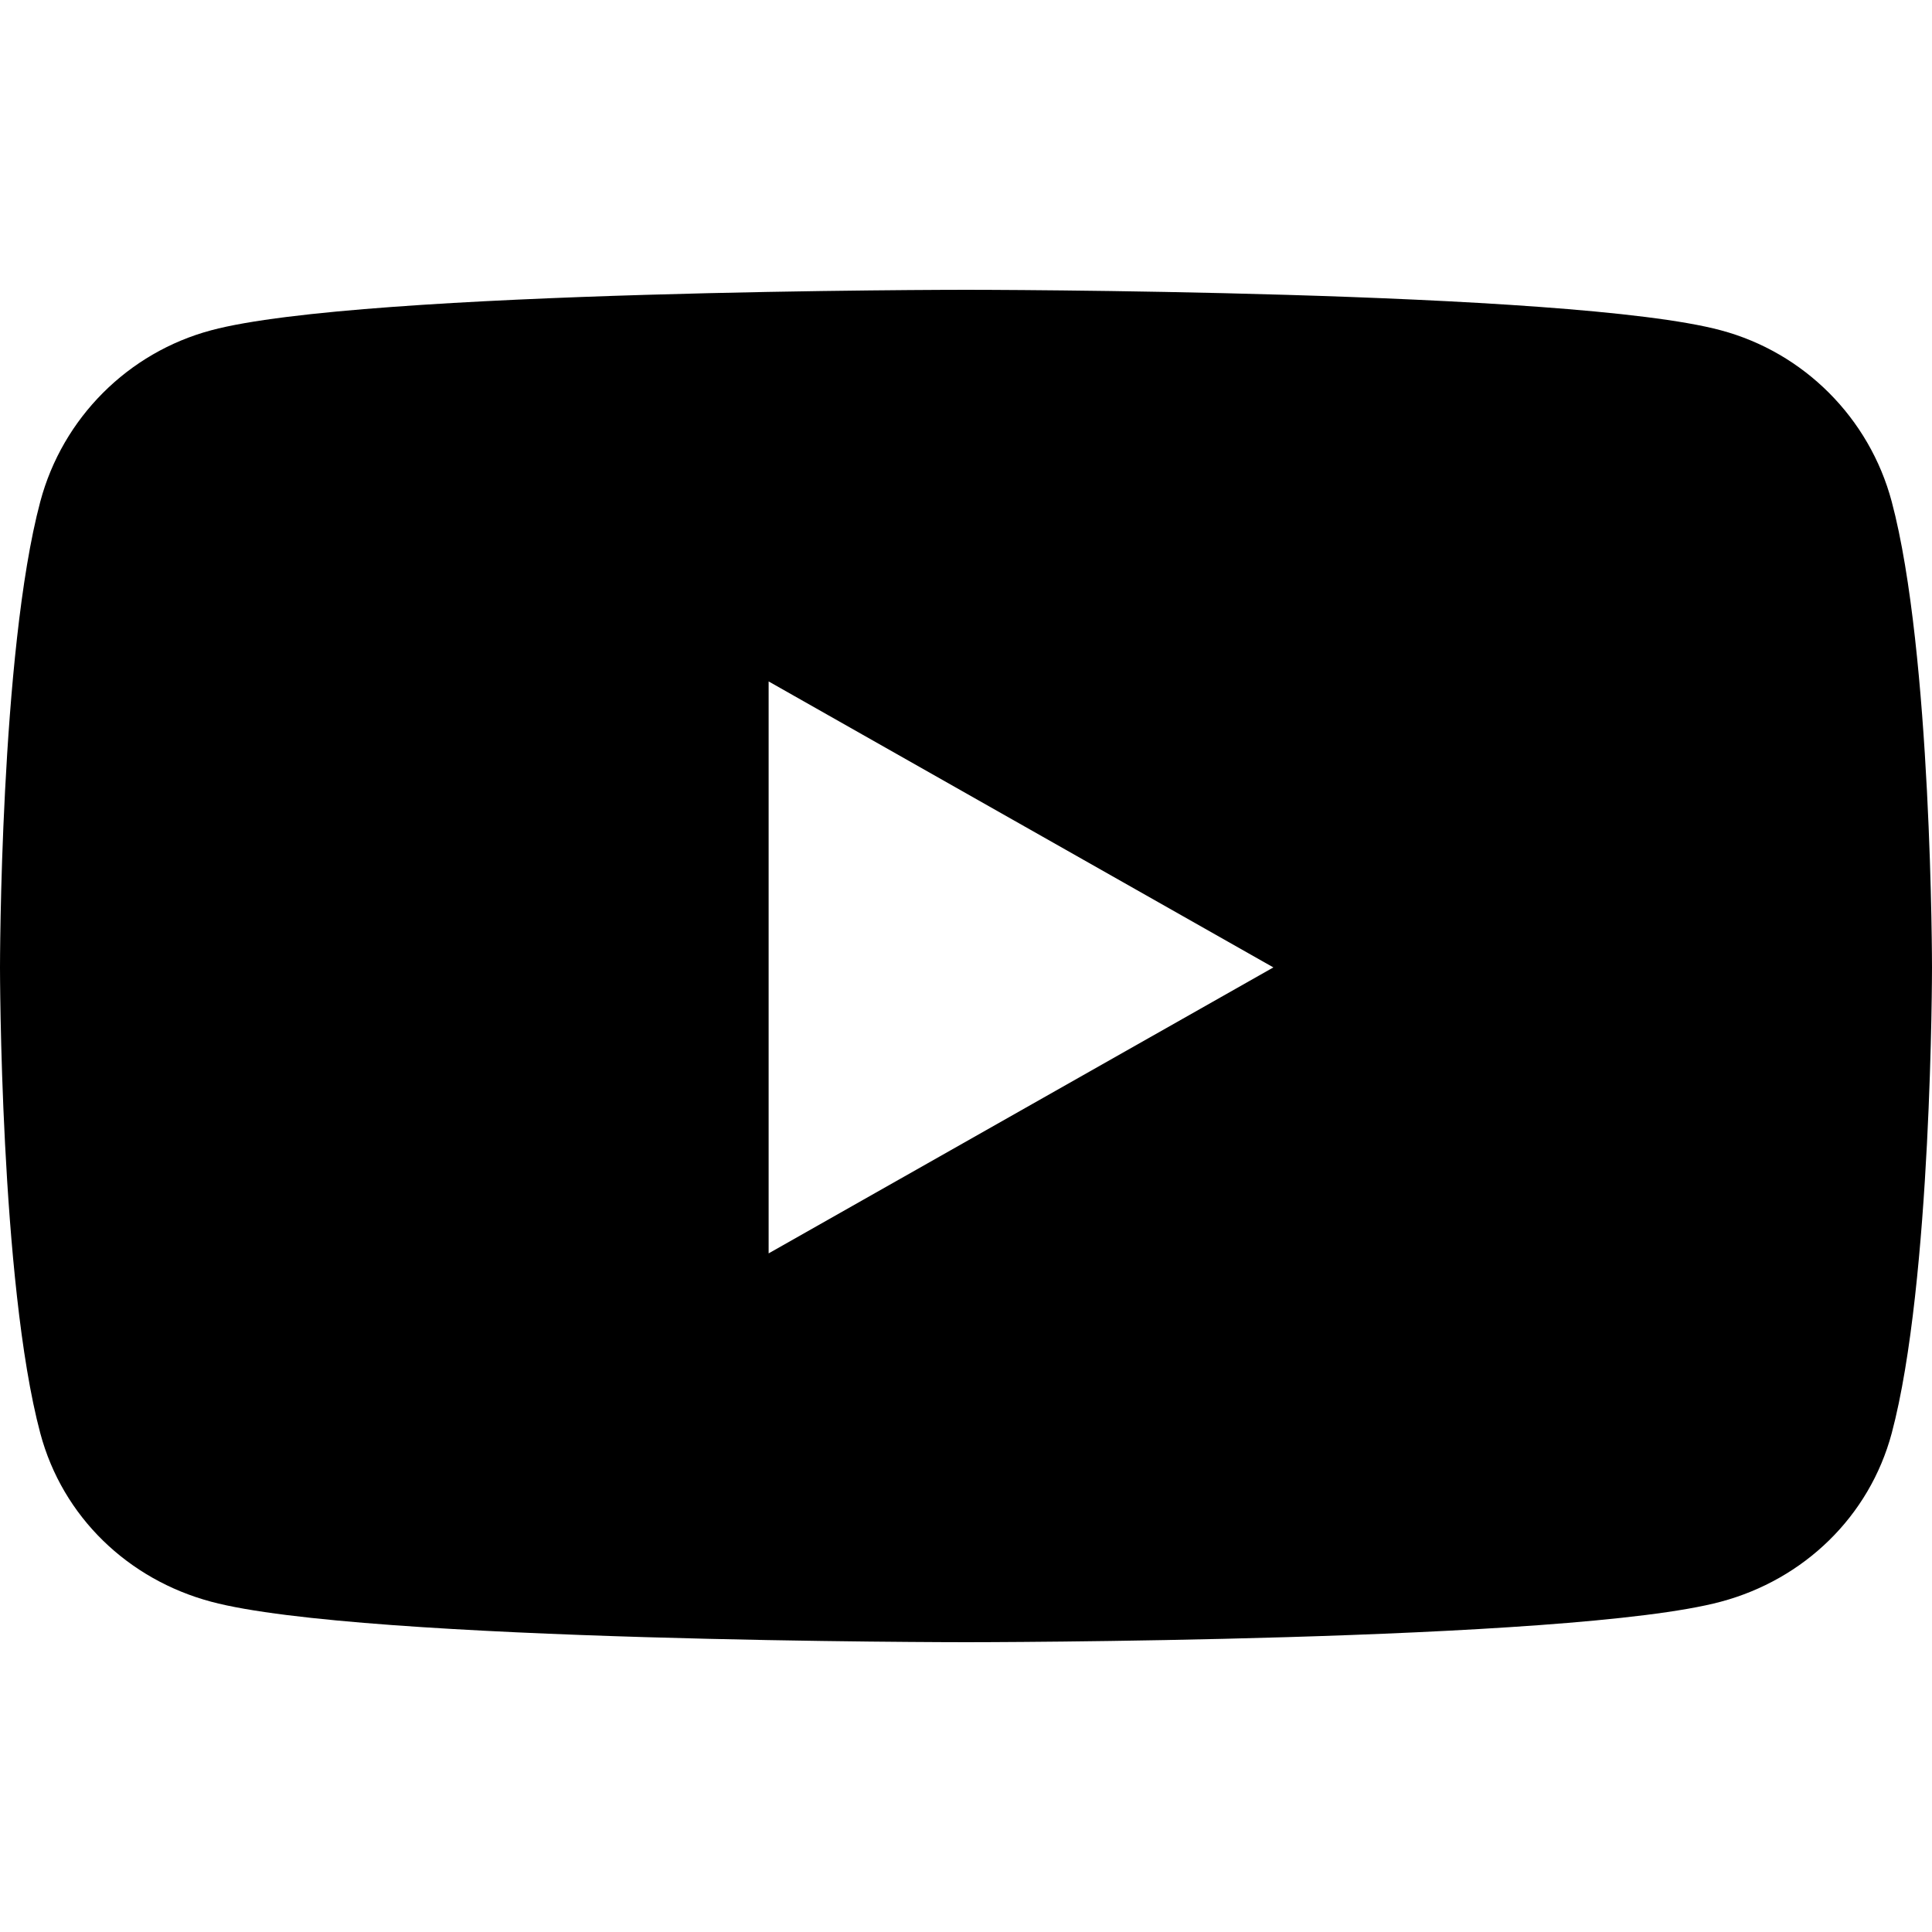 <?xml version="1.0" encoding="UTF-8"?>
<svg width="100px" height="100px" viewBox="0 0 100 100" version="1.1" xmlns="http://www.w3.org/2000/svg" xmlns:xlink="http://www.w3.org/1999/xlink">
    <!-- Generator: Sketch 52.5 (67469) - http://www.bohemiancoding.com/sketch -->
    <title>icon-youtube</title>
    <desc>Created with Sketch.</desc>
    <g id="icon-youtube" stroke="none" stroke-width="1" fill="none" fill-rule="evenodd">
        <g transform="translate(0, 15)" fill="#000000" fill-rule="nonzero" id="Shape">
            <path d="M97.913,10.956 C96.759,6.635 93.372,3.245 89.07,2.096 C81.271,1.42108547e-14 50,1.42108547e-14 50,1.42108547e-14 C50,1.42108547e-14 18.729,1.42108547e-14 10.93,2.096 C6.628,3.245 3.241,6.635 2.087,10.956 C0,18.776 0,35.073 0,35.073 C0,35.073 0,51.37 2.087,59.19 C3.241,63.51 6.628,66.755 10.93,67.904 C18.729,70 50,70 50,70 C50,70 81.271,70 89.07,67.904 C93.372,66.755 96.759,63.492 97.913,59.19 C100,51.37 100,35.073 100,35.073 C100,35.073 100,18.776 97.913,10.956 Z M39.784,49.875 L39.784,20.271 L65.91,35.073 L39.784,49.875 Z"></path>
        </g>
    </g>
</svg>